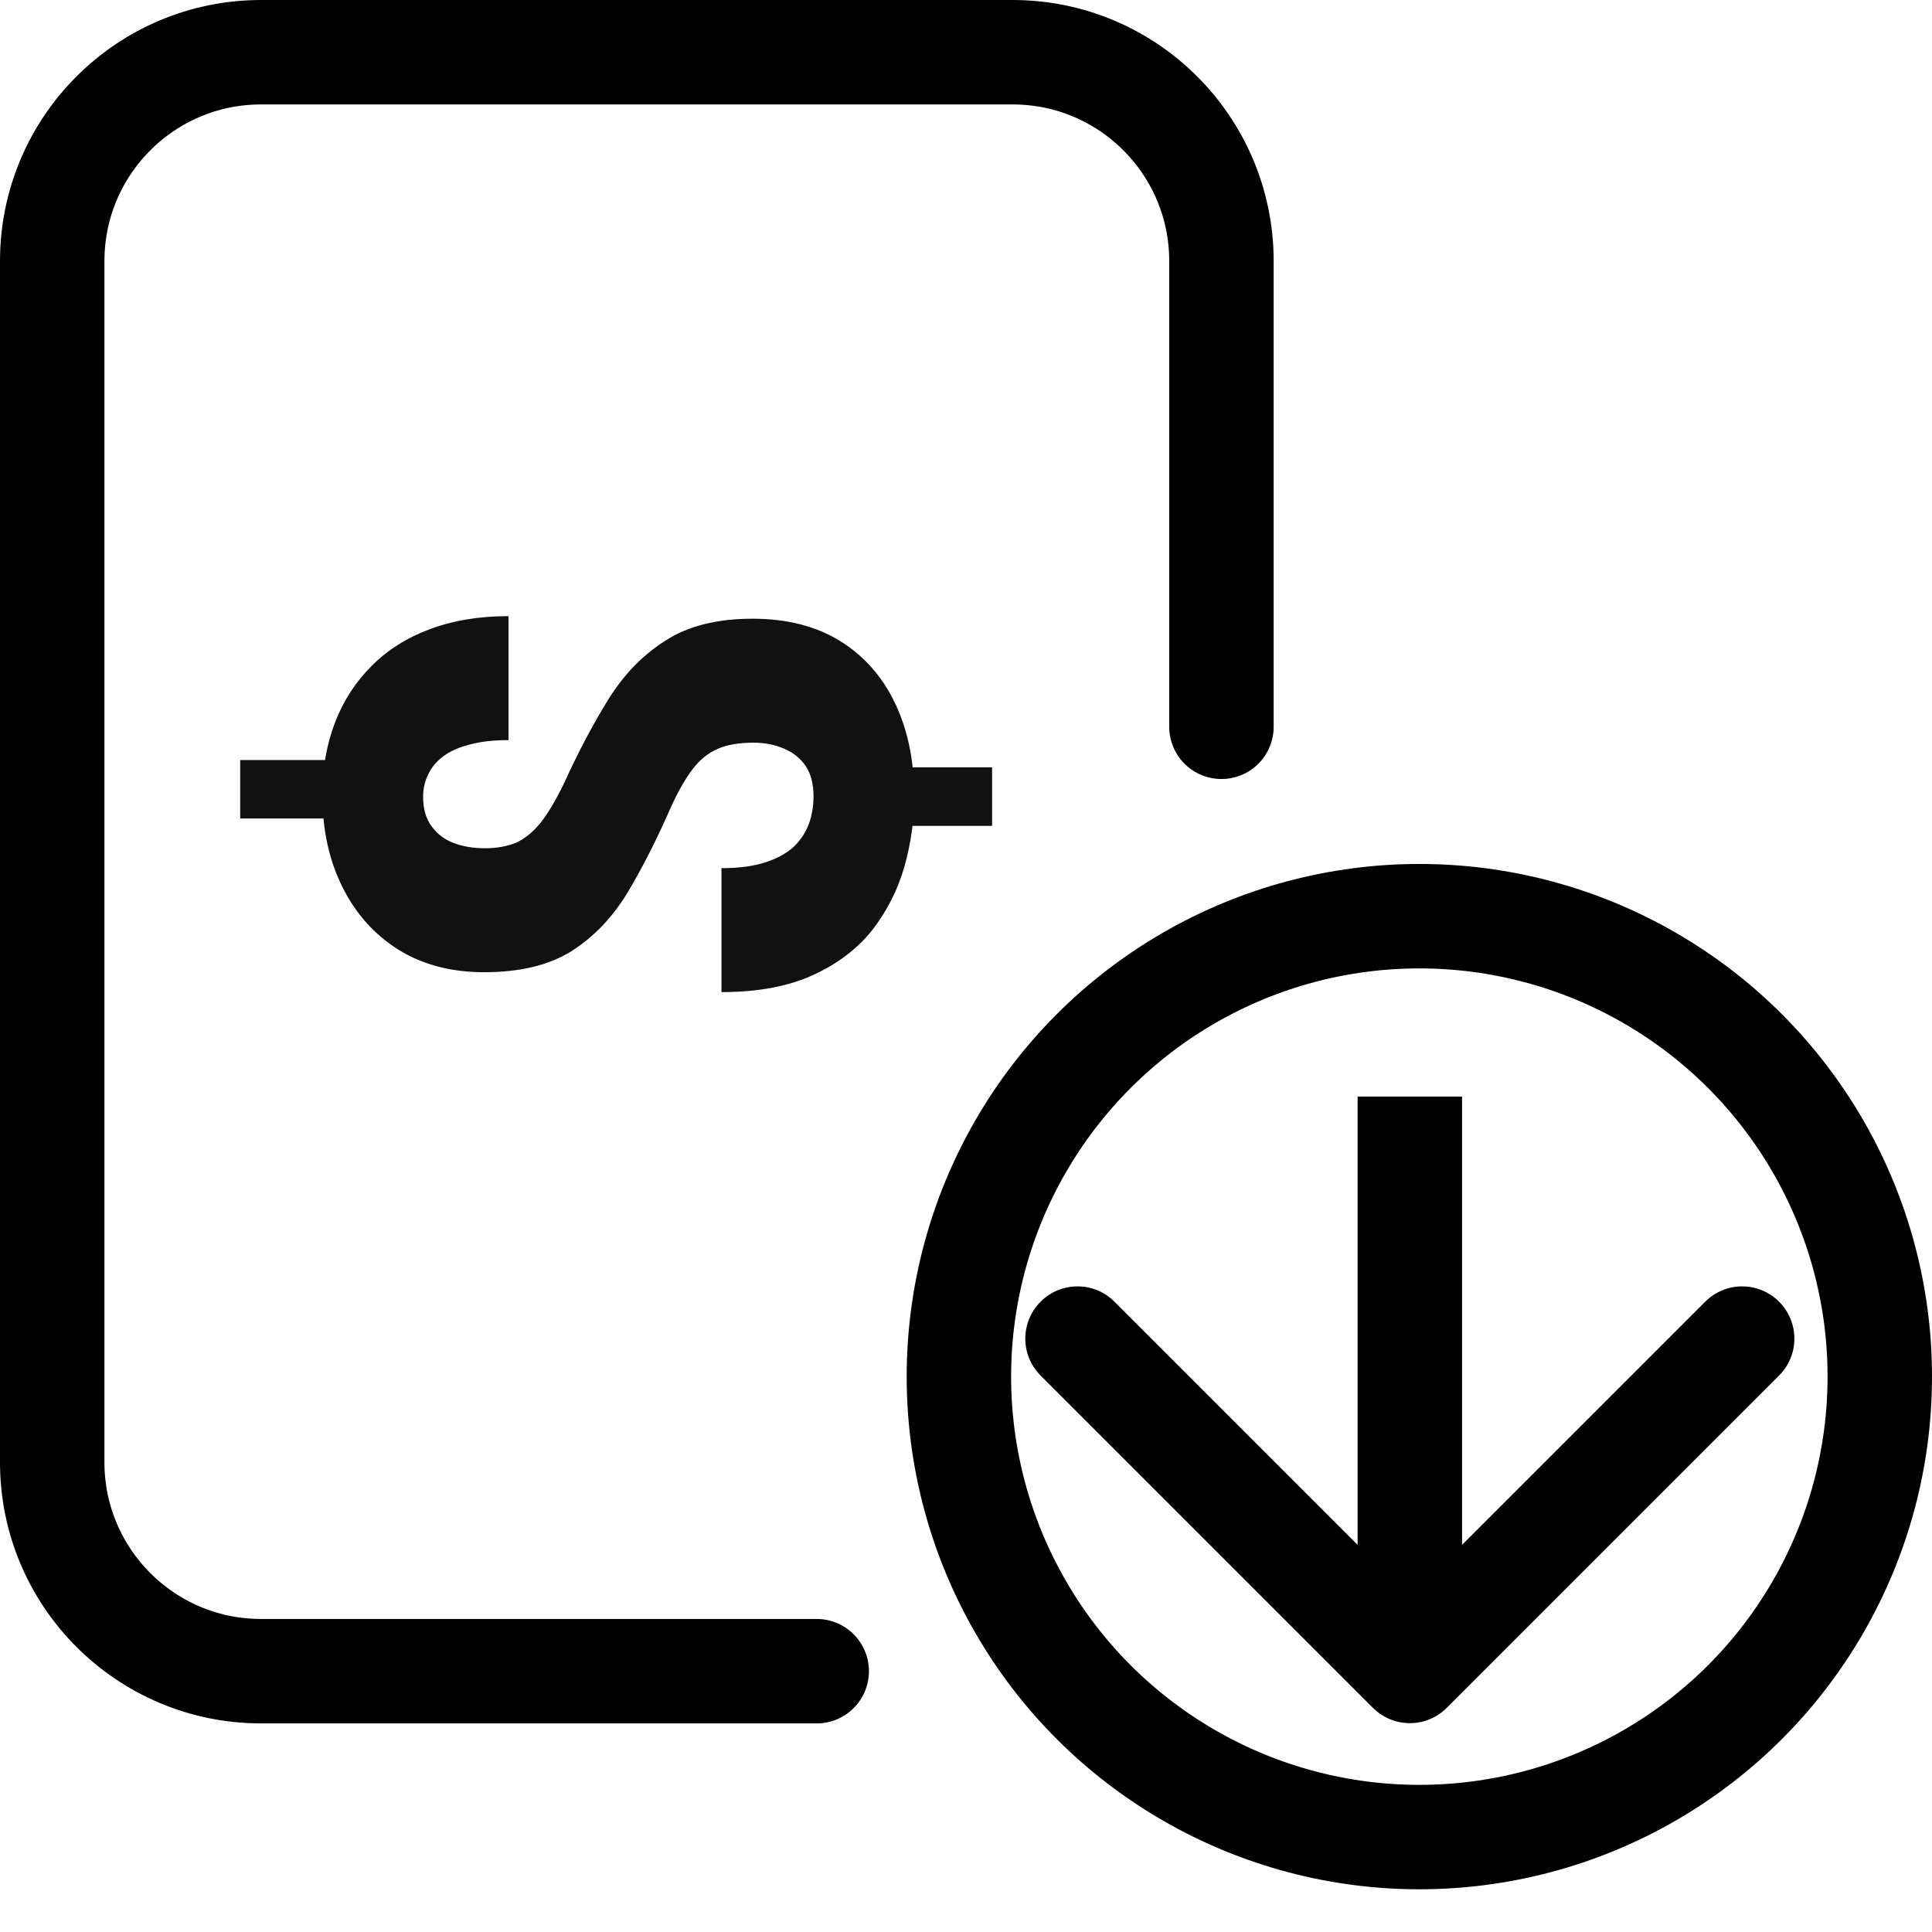 <?xml version="1.0" encoding="UTF-8"?> <svg xmlns="http://www.w3.org/2000/svg" width="37" height="37" viewBox="0 0 37 37" fill="none"><path d="M15.641 32.005H5C2.791 32.005 1 30.214 1 28.005V5C1 2.791 2.791 1 5 1H19.392C21.601 1 23.392 2.791 23.392 5V13.919" stroke="black" stroke-width="2" stroke-linecap="round"></path><circle cx="27.182" cy="26.364" r="8.818" stroke="black" stroke-width="2"></circle><path d="M4.6 14.555H6.802V15.675H4.6L4.6 14.555ZM16.957 14.695H19V15.816H16.957V14.695ZM14.43 14.223C14.152 14.223 13.922 14.263 13.741 14.343C13.559 14.423 13.4 14.552 13.264 14.731C13.128 14.909 12.992 15.146 12.856 15.442C12.583 16.067 12.303 16.619 12.016 17.098C11.728 17.572 11.37 17.945 10.941 18.218C10.512 18.486 9.955 18.619 9.269 18.619C8.643 18.619 8.098 18.476 7.634 18.19C7.17 17.898 6.812 17.499 6.56 16.992C6.303 16.48 6.174 15.891 6.174 15.224C6.174 14.717 6.255 14.254 6.416 13.836C6.577 13.418 6.812 13.056 7.12 12.751C7.422 12.446 7.796 12.211 8.24 12.046C8.679 11.882 9.178 11.8 9.738 11.8V14.174C9.45 14.174 9.203 14.202 8.996 14.259C8.79 14.31 8.621 14.385 8.489 14.484C8.358 14.583 8.262 14.698 8.202 14.829C8.136 14.961 8.103 15.104 8.103 15.259C8.103 15.494 8.159 15.684 8.27 15.83C8.376 15.975 8.517 16.081 8.694 16.147C8.87 16.212 9.067 16.245 9.284 16.245C9.511 16.245 9.71 16.21 9.882 16.14C10.048 16.064 10.205 15.938 10.351 15.759C10.492 15.581 10.638 15.336 10.79 15.027C11.067 14.416 11.355 13.871 11.652 13.392C11.95 12.913 12.316 12.537 12.75 12.265C13.178 11.988 13.733 11.849 14.414 11.849C15.07 11.849 15.63 11.992 16.094 12.279C16.553 12.566 16.904 12.965 17.146 13.477C17.388 13.989 17.509 14.58 17.509 15.252C17.509 15.703 17.446 16.151 17.32 16.598C17.194 17.039 16.99 17.443 16.707 17.809C16.42 18.171 16.039 18.46 15.565 18.676C15.09 18.892 14.508 19 13.817 19V16.626C14.155 16.626 14.437 16.588 14.664 16.513C14.891 16.438 15.073 16.337 15.209 16.21C15.34 16.079 15.436 15.931 15.496 15.766C15.552 15.602 15.58 15.43 15.58 15.252C15.58 15.012 15.529 14.818 15.428 14.667C15.322 14.517 15.184 14.407 15.012 14.336C14.836 14.261 14.641 14.223 14.43 14.223Z" fill="#111111"></path><path d="M26.293 32.707C26.683 33.098 27.317 33.098 27.707 32.707L34.071 26.343C34.462 25.953 34.462 25.32 34.071 24.929C33.681 24.538 33.047 24.538 32.657 24.929L27 30.586L21.343 24.929C20.953 24.538 20.32 24.538 19.929 24.929C19.538 25.32 19.538 25.953 19.929 26.343L26.293 32.707ZM27 21L26 21L26 32L27 32L28 32L28 21L27 21Z" fill="black"></path></svg> 